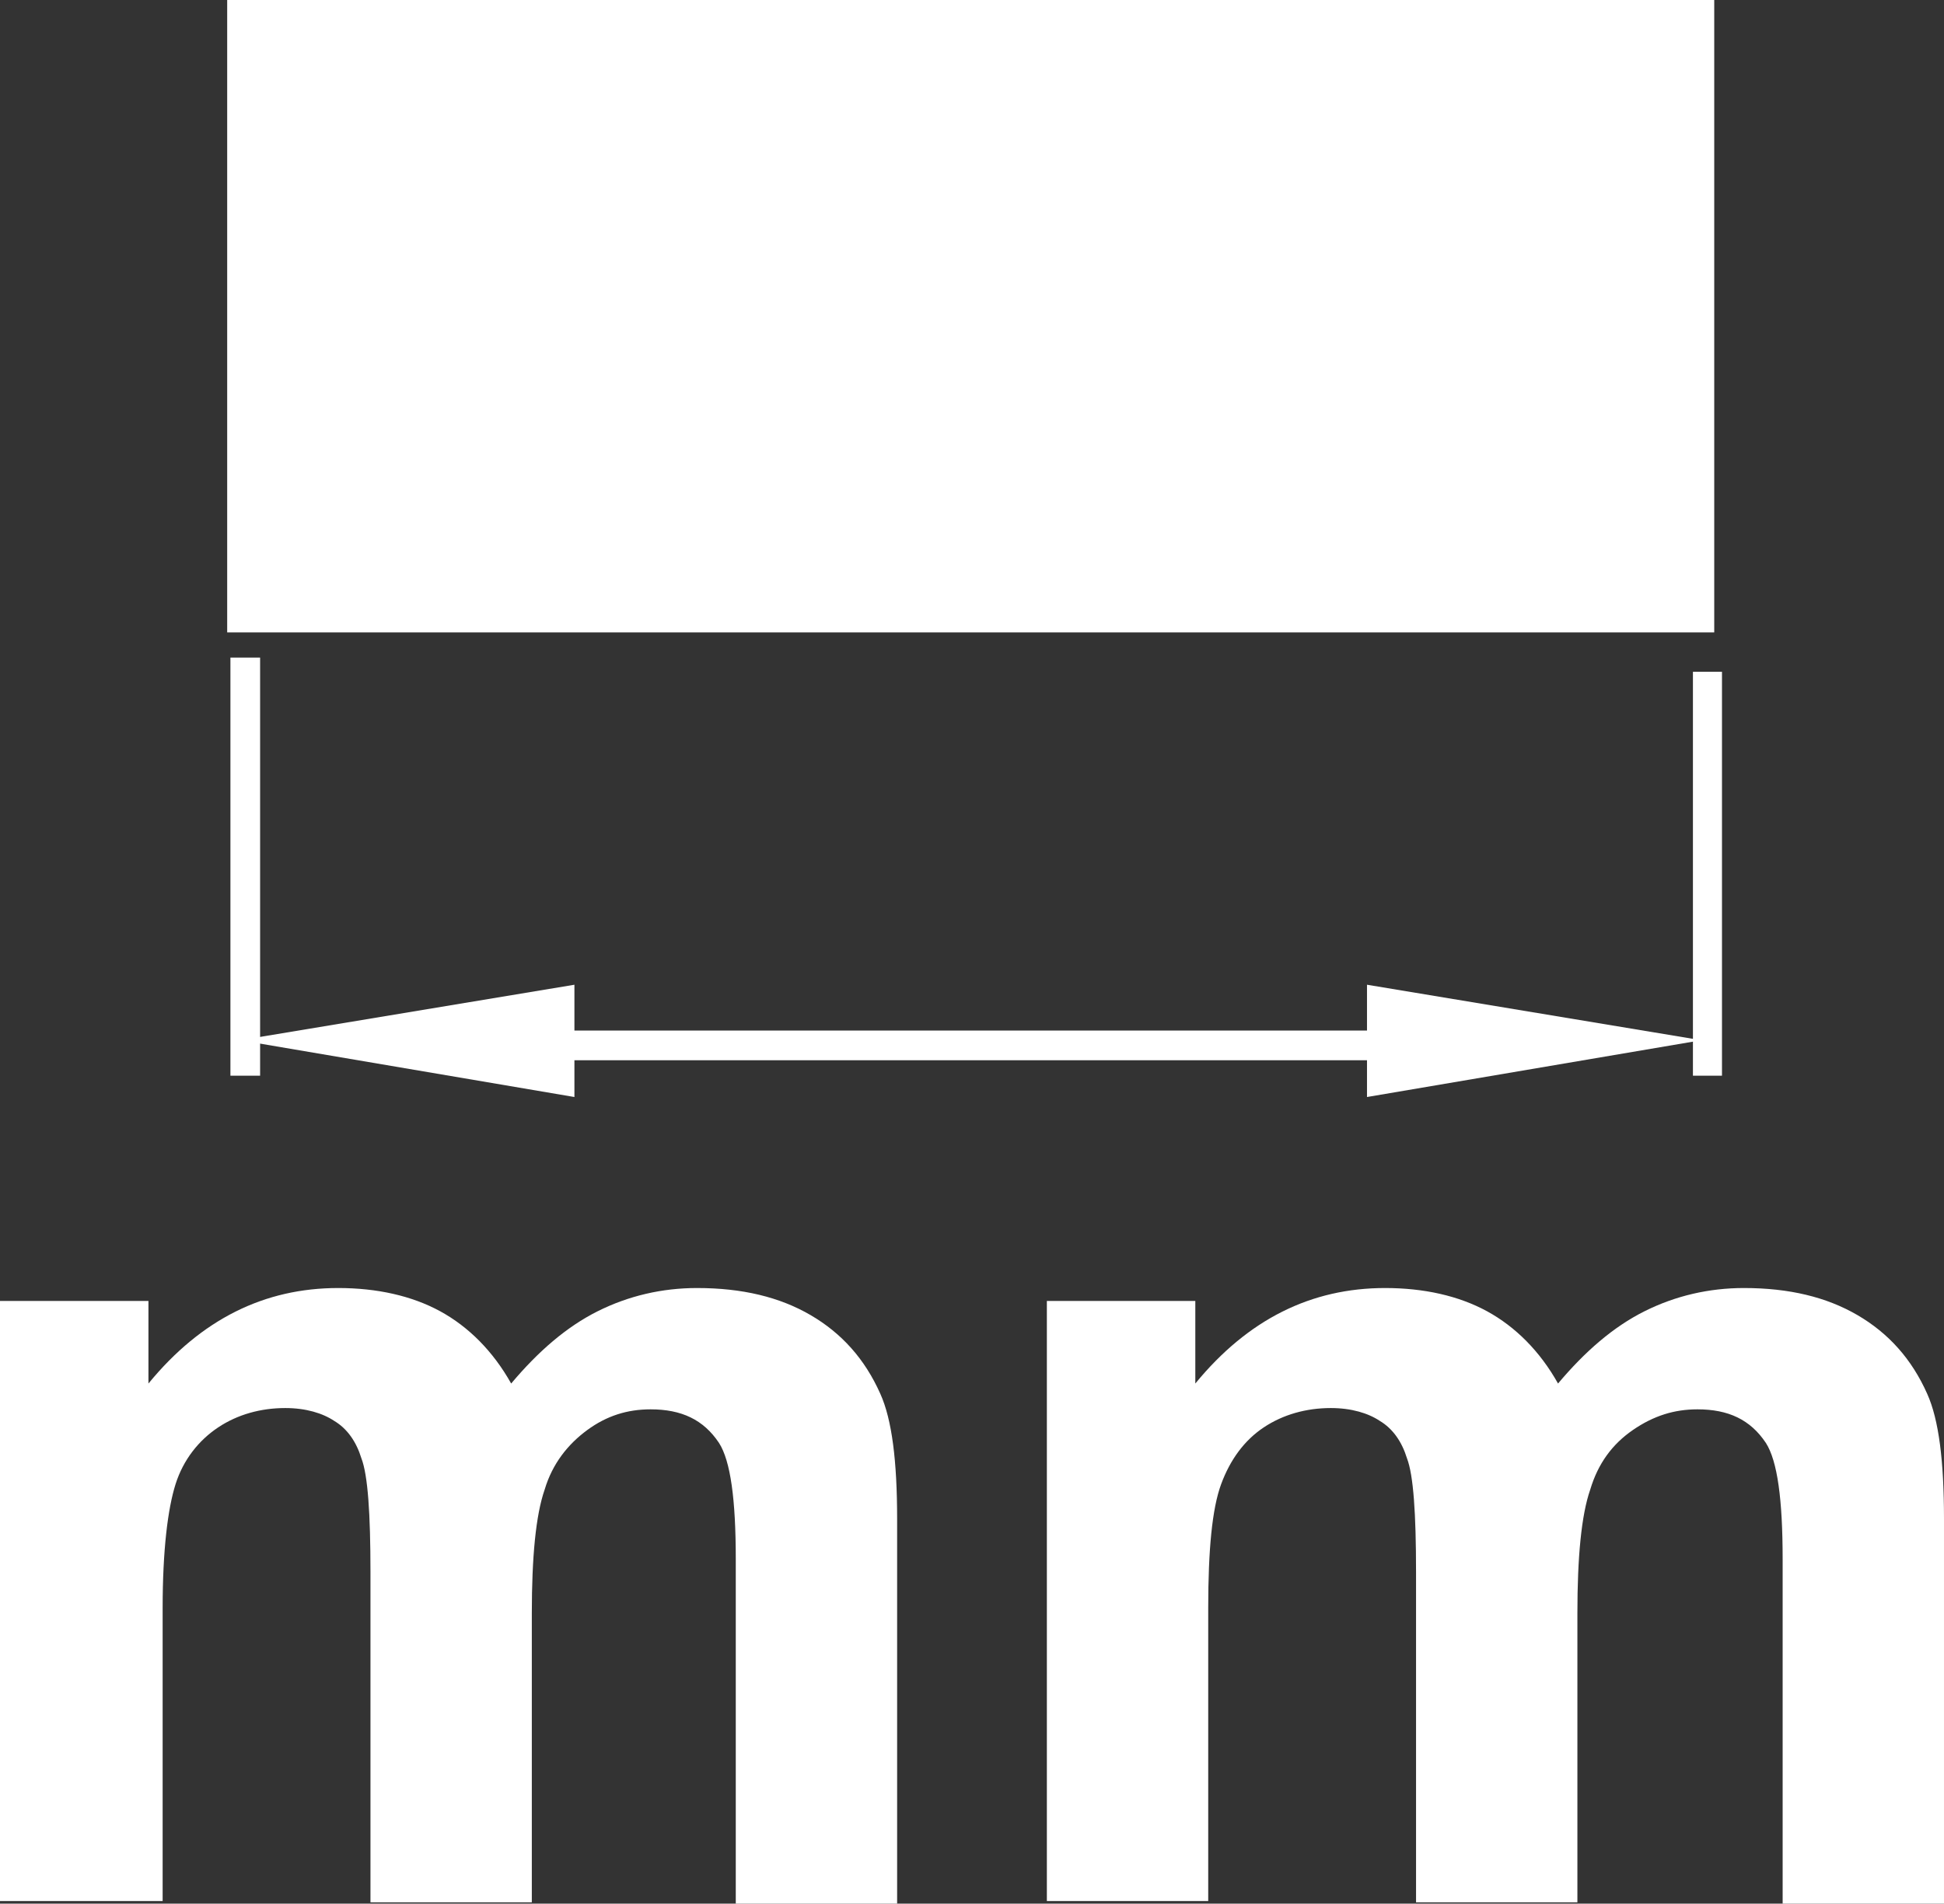 <?xml version="1.0" encoding="UTF-8"?><svg id="_圖層_1" xmlns="http://www.w3.org/2000/svg" xmlns:xlink="http://www.w3.org/1999/xlink" viewBox="0 0 15.06 14.75"><rect x="0" y="0" width="15.06" height="14.75" fill="#333333" stroke="none"/><defs><style>.cls-1{fill:#fff;}.cls-2{stroke:#fff;stroke-linecap:square;stroke-miterlimit:10;stroke-width:.23px;}.cls-2,.cls-3{fill:none;}.cls-4{clip-path:url(#clippath);}</style><clipPath id="clippath"><rect class="cls-3" x="1.76" width="11.58" height="8.5"/></clipPath></defs><g><path class="cls-1" d="M0,10.08H1.15v.64c.41-.5,.9-.74,1.47-.74,.3,0,.57,.06,.79,.18s.41,.31,.55,.56c.21-.25,.43-.44,.67-.56,.24-.12,.5-.18,.77-.18,.35,0,.64,.07,.88,.21,.24,.14,.42,.34,.54,.61,.09,.2,.13,.52,.13,.97v2.98h-1.25v-2.67c0-.46-.04-.76-.13-.9-.12-.18-.29-.26-.53-.26-.18,0-.34,.05-.49,.16-.15,.11-.27,.26-.33,.46-.07,.2-.1,.53-.1,.96v2.24h-1.25v-2.56c0-.45-.02-.75-.07-.88-.04-.13-.11-.23-.21-.29-.09-.06-.22-.1-.38-.1-.19,0-.37,.05-.52,.15-.15,.1-.27,.25-.33,.44s-.1,.51-.1,.96v2.27H0v-4.67Z"/><path class="cls-1" d="M8.11,10.08h1.15v.64c.41-.5,.9-.74,1.47-.74,.3,0,.57,.06,.79,.18s.41,.31,.55,.56c.21-.25,.43-.44,.67-.56,.24-.12,.5-.18,.77-.18,.35,0,.64,.07,.88,.21,.24,.14,.42,.34,.54,.61,.09,.2,.13,.52,.13,.97v2.98h-1.25v-2.67c0-.46-.04-.76-.13-.9-.12-.18-.29-.26-.53-.26-.18,0-.34,.05-.5,.16s-.27,.26-.33,.46c-.07,.2-.1,.53-.1,.96v2.24h-1.25v-2.56c0-.45-.02-.75-.07-.88-.04-.13-.11-.23-.21-.29-.09-.06-.22-.1-.38-.1-.19,0-.37,.05-.52,.15s-.26,.25-.33,.44c-.07,.19-.1,.51-.1,.96v2.27h-1.25v-4.67Z"/></g><g><g class="cls-4"><path class="cls-2" d="M4.54,8.1h6.06m2.63-2.78v2.9M1.9,5.21v3.01"/></g><polygon class="cls-1" points="1.86 8.06 4.45 8.5 4.45 7.63 1.86 8.06"/><polygon class="cls-1" points="10.59 8.5 13.18 8.06 10.59 7.63 10.59 8.5"/><rect class="cls-1" x="1.76" width="11.52" height="4.9"/></g></svg>